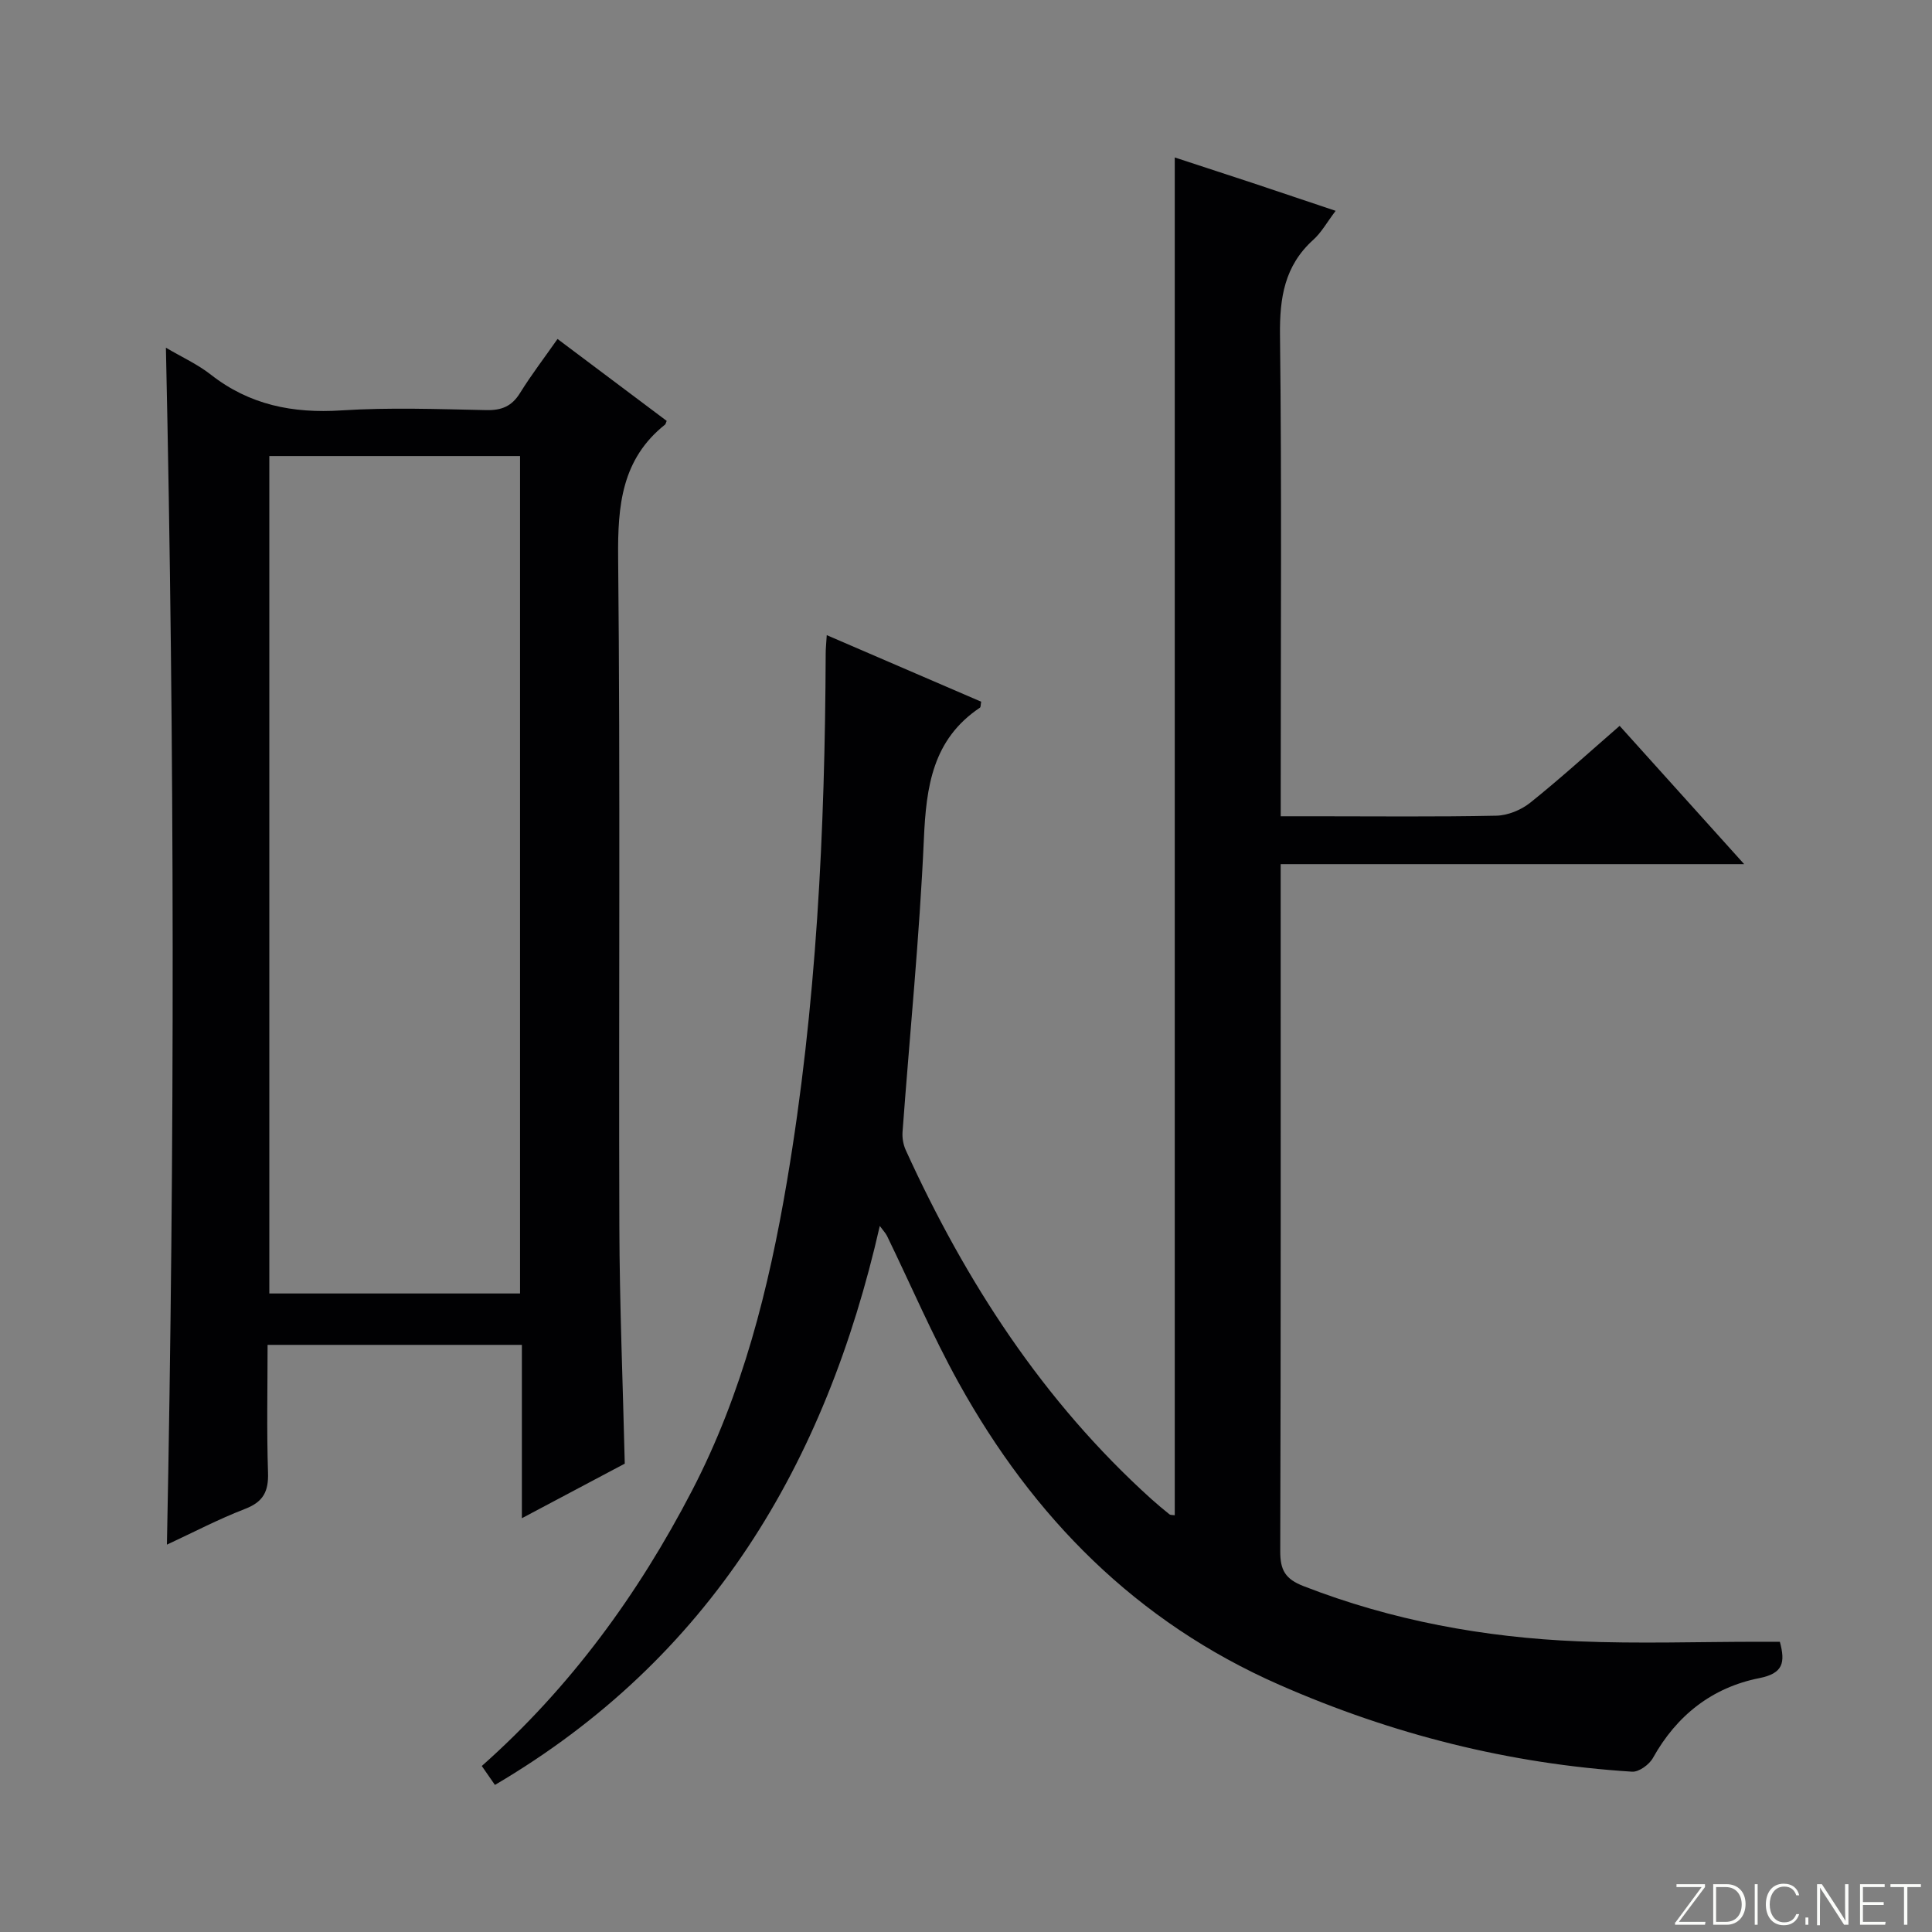 <svg enable-background="new 0 0 400 400" viewBox="0 0 400 400" xmlns="http://www.w3.org/2000/svg"><rect x="0" y="0" width="400" height="400" fill="#808080" stroke="none"/><g fill="#fbfcfa"><path d="m346.9 398 5.4-7.3h-5.2v-.6h5.9v.6l-5.4 7.2h5.5l-.1.6h-6.2v-.5z"/><path d="m354.7 390.1h2.8c2.3 0 3.9 1.6 3.9 4.1s-1.6 4.3-3.9 4.3h-2.8zm.6 7.8h2c2.2 0 3.3-1.6 3.3-3.6 0-1.8-1-3.6-3.3-3.6h-2z"/><path d="m363.9 390.1v8.4h-.6v-8.4z"/><path d="m372.5 396.3c-.4 1.3-1.4 2.3-3.2 2.3-2.4 0-3.7-1.9-3.7-4.3 0-2.3 1.2-4.3 3.7-4.3 1.8 0 2.9 1 3.2 2.4h-.6c-.4-1.1-1.1-1.8-2.5-1.8-2.1 0-3 1.9-3 3.7s.9 3.7 3 3.7c1.4 0 2.1-.7 2.5-1.7z"/><path d="m373.8 398.5v-1.5h.6v1.5z"/><path d="m376.2 398.5v-8.4h1c1.3 2 4.4 6.7 4.9 7.6-.1-1.2-.1-2.4-.1-3.8v-3.8h.7v8.4h-.9c-1.2-1.9-4.4-6.8-5-7.7.1 1.1 0 2.3 0 3.9v3.9h-.6z"/><path d="m390 394.4h-4.3v3.5h4.7l-.1.6h-5.2v-8.4h5.1v.6h-4.5v3.1h4.3v.7z"/><path d="m394.2 390.7h-2.8v-.6h6.3v.6h-2.8v7.8h-.7z"/></g><path d="m276.53 43.65c-1.81 2.39-2.95 4.49-4.62 5.99-5.97 5.38-6.99 12.01-6.9 19.75.37 31.16.15 62.32.15 93.48v6.13h7.14c12.5 0 25 .14 37.49-.12 2.39-.05 5.14-1.18 7.03-2.69 6.21-4.97 12.11-10.35 18.51-15.91 8.49 9.42 16.76 18.61 25.78 28.63-32.53 0-63.91 0-95.96 0v5.78c0 45.49.05 90.98-.09 136.47-.01 3.92 1.03 5.75 4.82 7.23 18.33 7.13 37.38 10.62 56.9 11.43 12.44.52 24.92.09 37.39.09h4.33c1.17 4.34.67 6.55-4.26 7.53-9.76 1.94-17.1 7.7-22.02 16.53-.76 1.37-2.9 2.93-4.31 2.84-25.43-1.61-49.7-7.73-73.08-18.01-29.63-13.03-50.91-34.67-66.34-62.49-5.46-9.85-9.91-20.27-14.84-30.42-.28-.57-.75-1.05-1.5-2.07-11.23 49.37-35.1 89.51-79.68 115.73-.98-1.42-1.8-2.6-2.72-3.92 18.35-16.28 32.38-35.55 43.52-57 10.46-20.14 15.9-41.81 19.66-64.03 6.12-36.19 7.88-72.68 8.02-109.3 0-.99.11-1.98.22-3.8 10.91 4.7 21.46 9.25 31.97 13.78-.12.63-.07 1.11-.26 1.24-9.79 6.56-11.12 16.33-11.6 27.17-.9 20.25-2.93 40.44-4.42 60.67-.09 1.25.16 2.67.69 3.81 12.41 27.22 28.4 51.93 50.77 72.14 1.23 1.11 2.52 2.18 3.81 3.22.22.17.62.11 1.09.19 0-93.37 0-186.7 0-281.12 5.32 1.74 10.67 3.49 16.01 5.25 5.52 1.85 11.03 3.7 17.3 5.8z" fill="#010103"/><path d="m34.35 71.99c3.36 1.98 6.58 3.44 9.28 5.56 8.03 6.3 17 8.07 27.06 7.42 9.96-.64 19.99-.27 29.98-.06 3.19.07 5.29-.79 6.99-3.53 2.34-3.78 5.06-7.32 7.77-11.2 7.81 5.86 15.24 11.44 22.6 16.96-.2.47-.22.67-.33.76-9 7.17-9.83 16.77-9.72 27.56.46 46.15.1 92.31.25 138.46.05 16.28.73 32.56 1.12 49.11-6.74 3.58-13.72 7.28-21.3 11.3 0-12.36 0-23.95 0-35.89-17.56 0-34.78 0-52.65 0 0 8.86-.2 17.66.09 26.44.13 3.9-.97 6.06-4.73 7.51-5.54 2.14-10.84 4.92-16.2 7.41 1.64-82.58 1.6-164.9-.21-247.81zm73.32 195.81c0-58.1 0-115.65 0-173.38-17.41 0-34.49 0-51.91 0v173.38z" fill="#010103"/></svg>